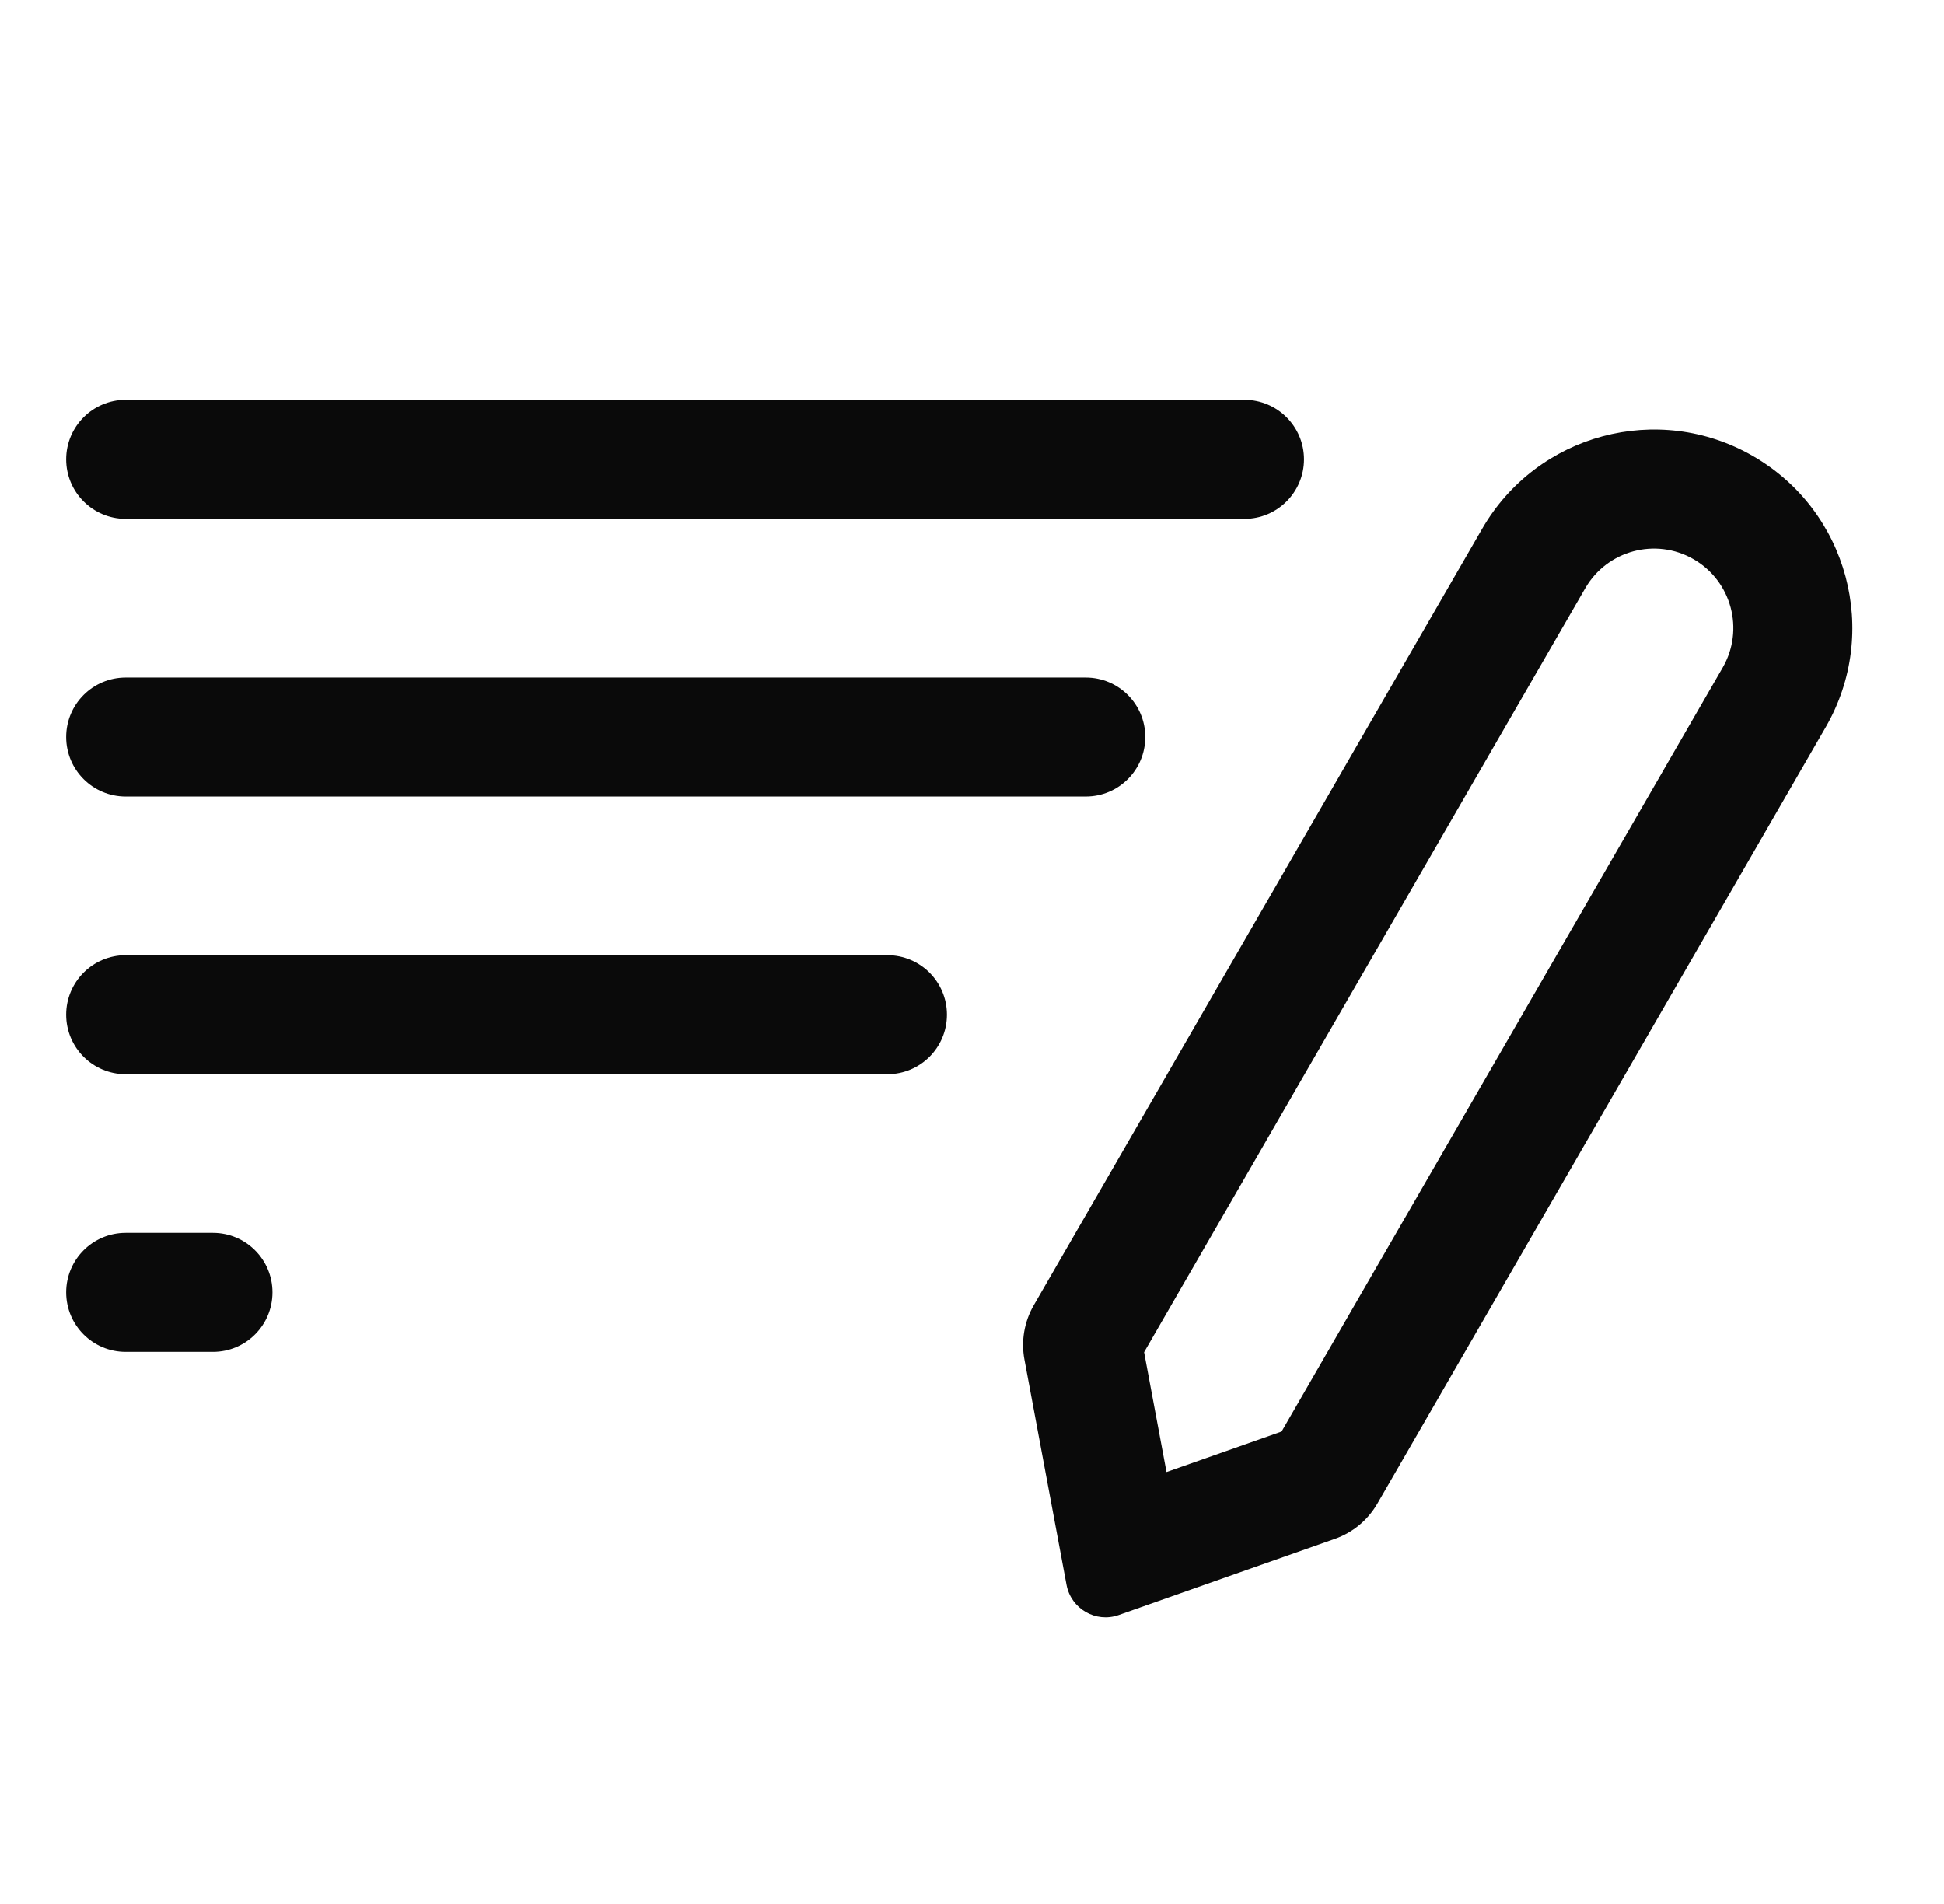 <svg width="49" height="48" viewBox="0 0 49 48" fill="none" xmlns="http://www.w3.org/2000/svg">
<path fill-rule="evenodd" clip-rule="evenodd" d="M1.668 11.581C1.668 10.753 2.34 10.081 3.168 10.081H31.368C32.196 10.081 32.868 10.753 32.868 11.581C32.868 12.409 32.196 13.081 31.368 13.081H3.168C2.34 13.081 1.668 12.409 1.668 11.581ZM1.668 18.581C1.668 17.753 2.34 17.081 3.168 17.081H27.368C28.196 17.081 28.868 17.753 28.868 18.581C28.868 19.41 28.196 20.081 27.368 20.081H3.168C2.34 20.081 1.668 19.41 1.668 18.581ZM1.668 25.581C1.668 24.753 2.34 24.081 3.168 24.081H22.368C23.196 24.081 23.868 24.753 23.868 25.581C23.868 26.41 23.196 27.081 22.368 27.081H3.168C2.34 27.081 1.668 26.41 1.668 25.581ZM1.668 32.581C1.668 31.753 2.34 31.081 3.168 31.081H5.368C6.196 31.081 6.868 31.753 6.868 32.581C6.868 33.41 6.196 34.081 5.368 34.081H3.168C2.34 34.081 1.668 33.41 1.668 32.581Z" fill="#0A0A0A"/>
<path fill-rule="evenodd" clip-rule="evenodd" d="M32.303 36.089L43.422 16.83C43.974 15.873 43.646 14.65 42.689 14.098C41.733 13.546 40.51 13.873 39.957 14.83L28.838 34.089L29.403 37.11L32.303 36.089ZM44.189 11.5C41.798 10.119 38.74 10.939 37.359 13.33L26.055 32.909C25.817 33.322 25.734 33.807 25.822 34.276L26.883 39.956C26.996 40.559 27.62 40.92 28.198 40.716L33.648 38.795C34.099 38.637 34.477 38.322 34.716 37.909L46.02 18.33C47.4 15.939 46.581 12.881 44.189 11.5Z" fill="#0A0A0A"/>
</svg>
